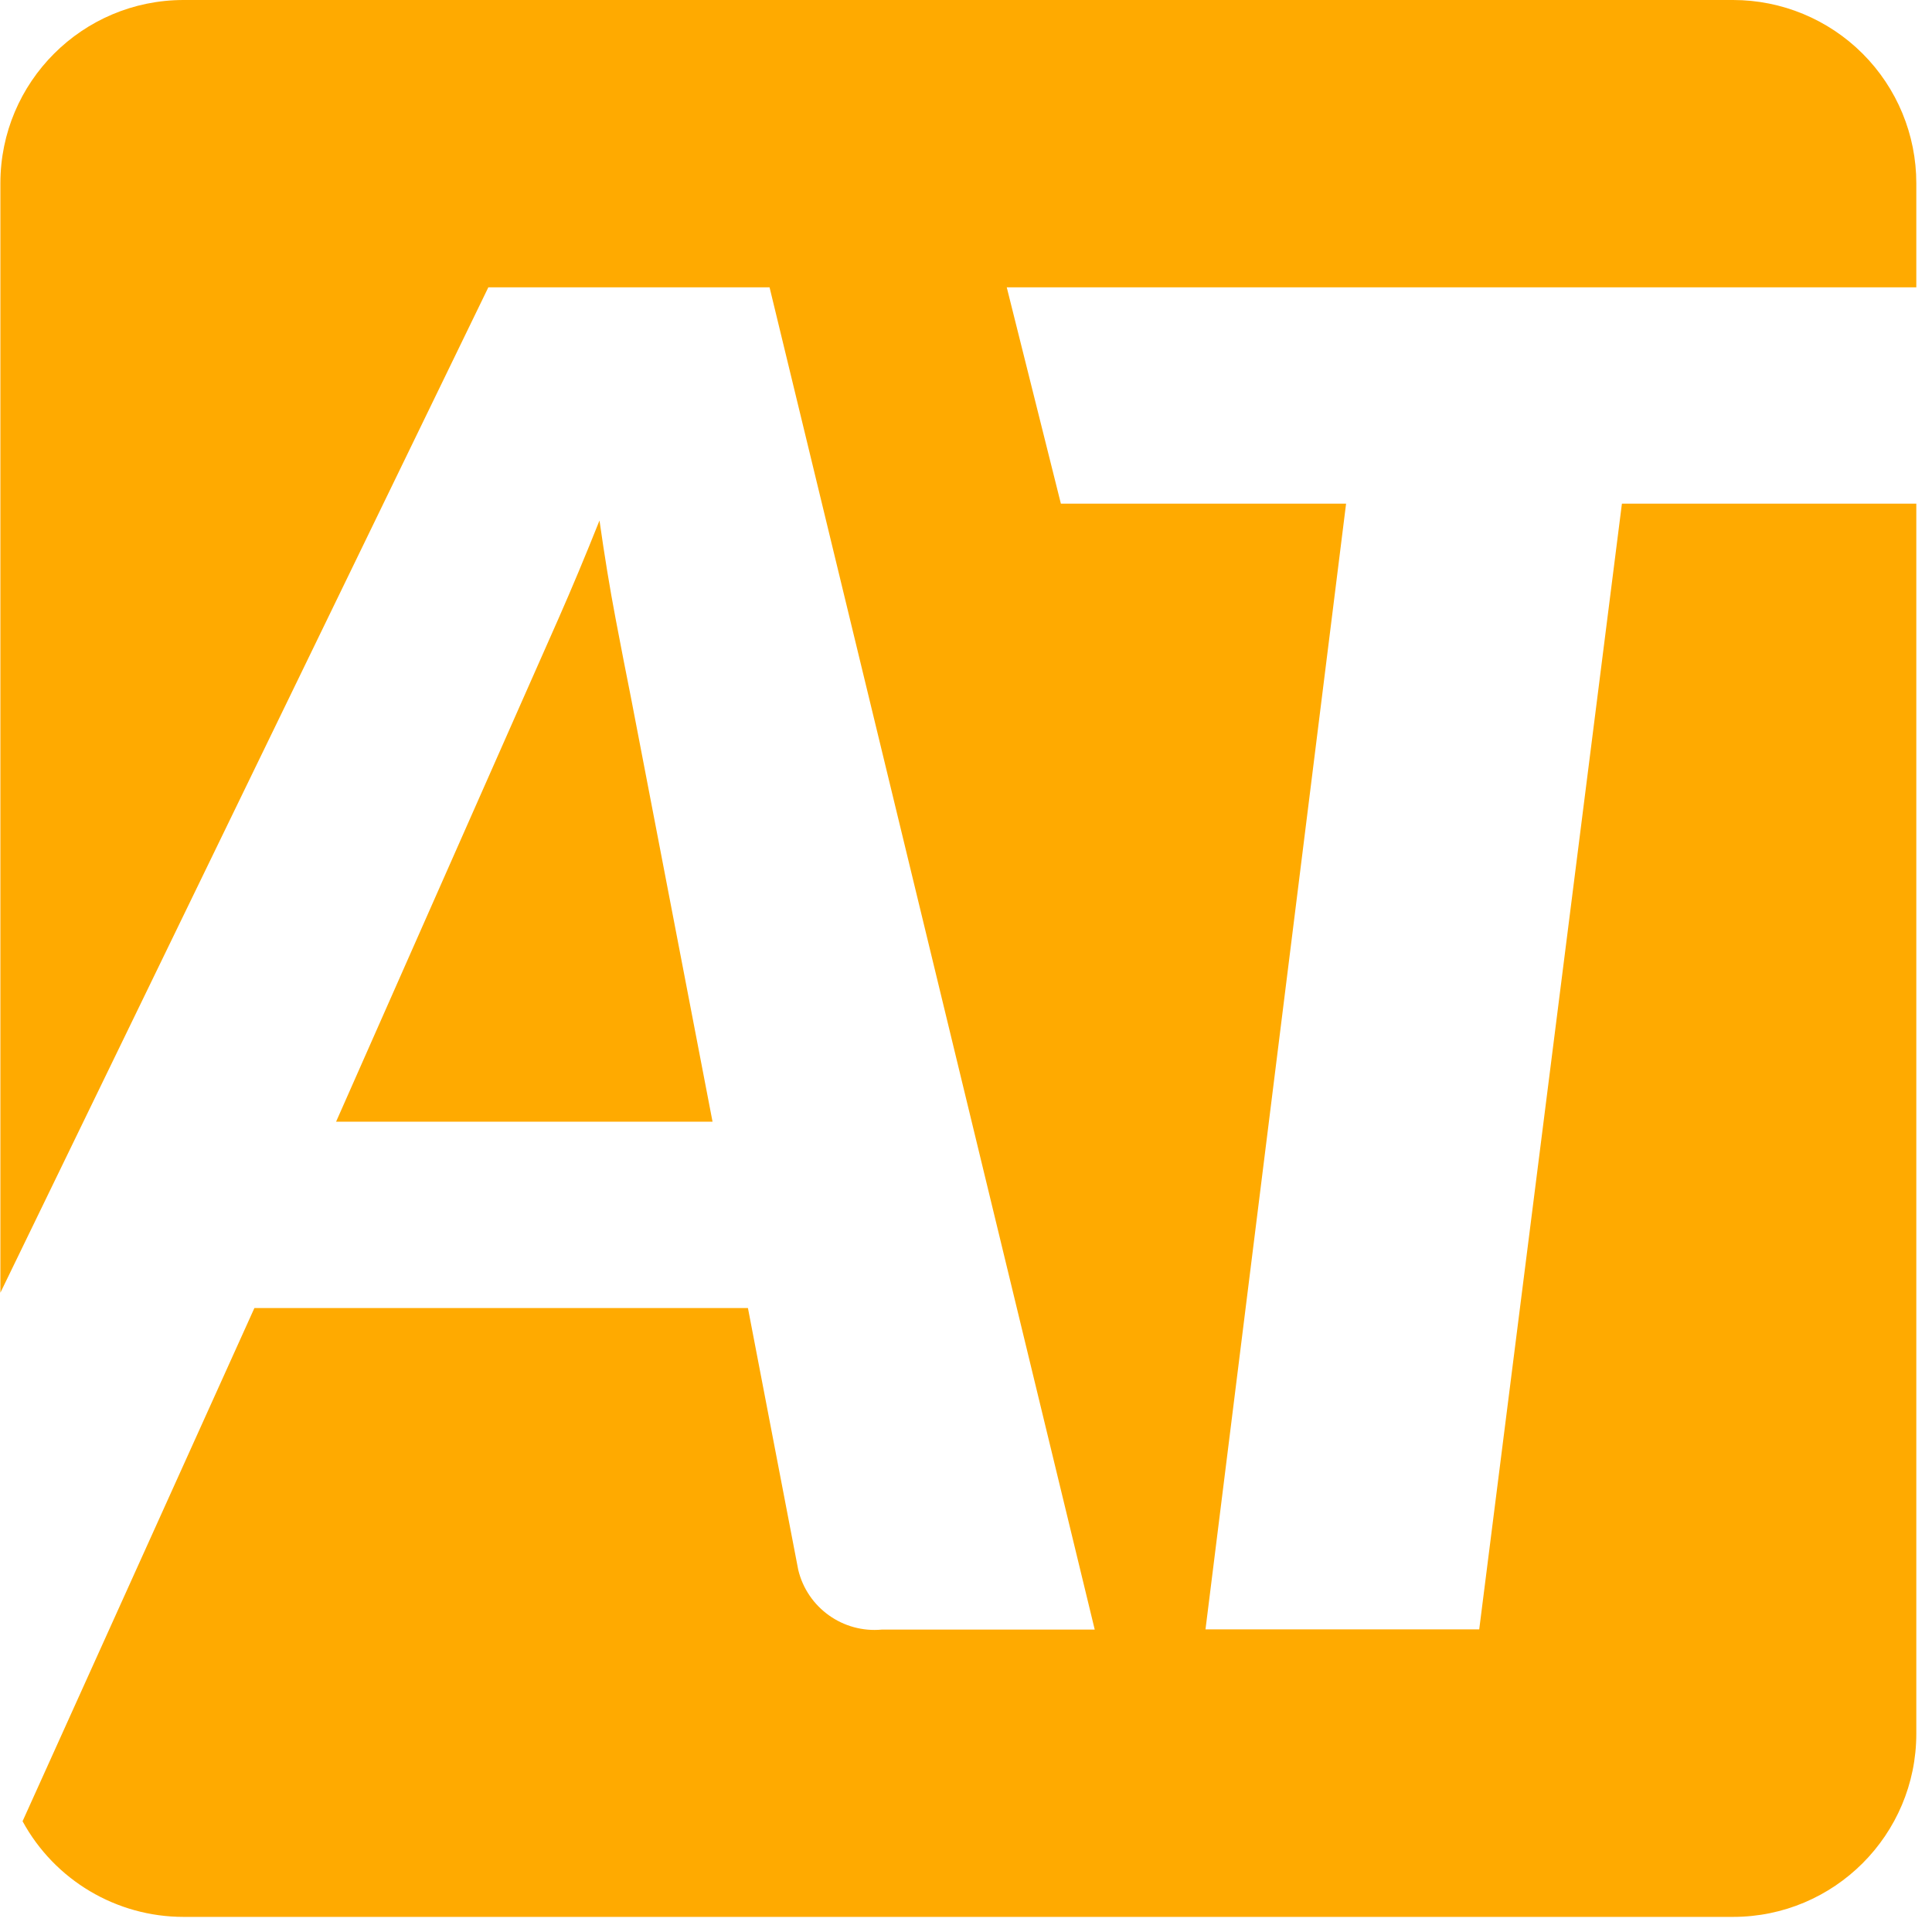 <?xml version="1.0" encoding="UTF-8"?>
<svg width="100px" height="100px" viewBox="0 0 100 100" version="1.1" xmlns="http://www.w3.org/2000/svg" xmlns:xlink="http://www.w3.org/1999/xlink">
    <!-- Generator: Sketch 63.1 (92452) - https://sketch.com -->
    <title>logo</title>
    <desc>Created with Sketch.</desc>
    <g id="Page-1" stroke="none" stroke-width="1" fill="none" fill-rule="evenodd">
        <g id="logo" fill="#FFAA00" fill-rule="nonzero">
            <path d="M99.188,9.485 C99.188,6.97 98.189,4.557 96.41,2.778 C94.631,0.999 92.219,0 89.703,0 L9.505,0 C4.266,0 0.02,4.247 0.02,9.485 L0.02,66.911 L25.277,14.871 L39.832,14.871 L56.663,84.347 L45.644,84.347 C43.634,84.536 41.79,83.22 41.317,81.257 L38.713,67.703 L13.168,67.703 L1.168,94.267 C2.83,97.32 6.029,99.22 9.505,99.218 L89.703,99.218 C94.941,99.218 99.188,94.971 99.188,89.733 L99.188,26.069 L83.95,26.069 L76.564,84.337 L62.396,84.337 L69.673,26.069 L54.911,26.069 L52.109,14.871 L99.188,14.871 L99.188,9.485 Z M31.861,32.01 C31.564,30.446 31.287,28.756 31.03,26.941 C30.304,28.762 29.597,30.452 28.911,32.01 L27.089,36.129 L17.396,58.059 L36.881,58.059 L32.653,36.079 C32.422,34.931 32.158,33.574 31.861,32.01 Z" id="Shape"></path>
        </g>
    </g>
</svg>